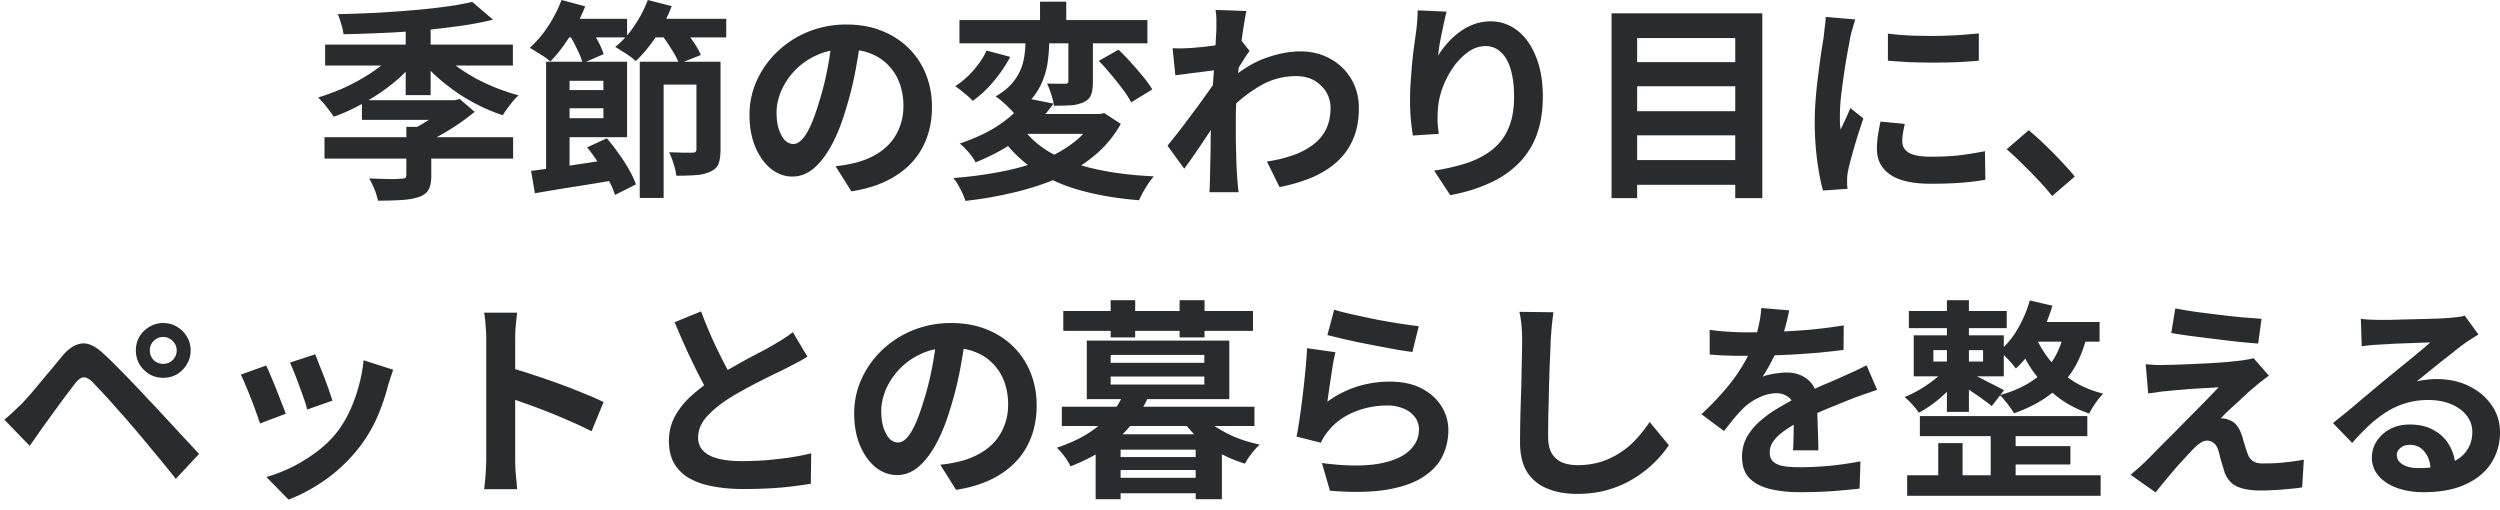<svg width="201" height="41" viewBox="0 0 201 41" fill="none" xmlns="http://www.w3.org/2000/svg"><path d="M26.09 11.033h15.164v1.717H26.09v-1.717zm3.009-2.975h7.667v1.581h-7.667V8.058zm3.57 2.142h2.006v3.944c0 .476-.074.844-.221 1.105-.148.272-.414.47-.8.595-.373.125-.832.204-1.376.238a30.14 30.14 0 01-1.887.051 5.93 5.93 0 00-.714-1.785l1.054.034c.362.011.68.017.952.017a9.6 9.6 0 00.56-.034c.16 0 .267-.017.324-.051.068-.045.102-.125.102-.238V10.2zm3.366-2.142h.51l.408-.102 1.207 1.037c-.544.453-1.173.907-1.887 1.36-.703.442-1.4.822-2.091 1.139a5.42 5.42 0 00-.476-.595 8.005 8.005 0 00-.51-.527c.35-.17.708-.368 1.07-.595a10.66 10.66 0 001.02-.697c.318-.25.567-.47.749-.663v-.357zM26.14 3.587h15.096V5.27H26.14V3.587zM32.618 1.7h2.006v5.95h-2.006V1.7zm-.816 2.499l1.598.68c-.386.487-.828.958-1.326 1.411-.5.442-1.037.856-1.615 1.241a18.9 18.9 0 01-1.785 1.054c-.612.317-1.224.584-1.836.799a9.531 9.531 0 00-.595-.799 6.663 6.663 0 00-.663-.748 20.075 20.075 0 001.785-.646c.6-.26 1.173-.55 1.717-.867a12.822 12.822 0 001.53-1.02 8.72 8.72 0 001.19-1.105zm3.706.051c.328.363.72.714 1.173 1.054.464.34.969.663 1.513.969a16.48 16.48 0 003.502 1.394 3.73 3.73 0 00-.46.476c-.158.193-.311.391-.458.595a4.84 4.84 0 00-.357.527 15.616 15.616 0 01-1.836-.748 17.047 17.047 0 01-1.768-1.02 18.914 18.914 0 01-1.581-1.224c-.488-.43-.918-.884-1.292-1.36l1.564-.663zM37.973.153l1.666 1.428a25.62 25.62 0 01-2.703.51 72.74 72.74 0 01-3.043.357 73.59 73.59 0 01-3.18.204c-1.065.045-2.096.08-3.093.102a4.07 4.07 0 00-.187-.816 5.853 5.853 0 00-.272-.799c.963-.023 1.949-.057 2.958-.102a109.16 109.16 0 002.94-.204 52.3 52.3 0 002.704-.289 22.9 22.9 0 002.21-.391zm7.004 7.089h4.233v1.462h-4.233V7.242zm.017-2.278h5.423v6.069h-5.423v-1.53h3.519V6.494h-3.52v-1.53zm-1.088 0h1.887v9.129l-1.887.34V4.964zm-1.207 8.772a97.451 97.451 0 001.938-.255 167.66 167.66 0 002.329-.34l2.43-.374.12 1.7c-1.145.193-2.29.38-3.434.561-1.145.181-2.17.351-3.077.51l-.306-1.802zm4.505-1.887l1.58-.731c.33.374.647.782.953 1.224.317.43.595.861.833 1.292.249.43.436.827.56 1.19l-1.682.85a6.986 6.986 0 00-.527-1.207c-.238-.442-.505-.89-.8-1.343-.294-.465-.6-.89-.917-1.275zm4.233-6.885h5.49V6.8h-3.57v9.112h-1.92V4.964zm4.556 0h1.938v7.055c0 .465-.051.839-.153 1.122-.102.283-.318.499-.646.646-.318.159-.703.255-1.156.289-.442.034-.975.051-1.598.051a5.136 5.136 0 00-.221-.952 7.075 7.075 0 00-.357-.935l1.122.034h.73c.137 0 .227-.023.273-.068.045-.045.068-.119.068-.221V4.964zM45.062 1.513h5.355v1.496h-5.355V1.513zm6.766 0h6.562v1.496h-6.562V1.513zM45.147 0l1.904.51a13.908 13.908 0 01-1.258 2.448c-.51.793-1.026 1.456-1.547 1.989a3.168 3.168 0 00-.476-.374 11.732 11.732 0 00-.63-.391 9.458 9.458 0 00-.543-.34 8.88 8.88 0 001.462-1.717c.453-.691.816-1.4 1.088-2.125zm6.936 0l1.92.493a11.92 11.92 0 01-1.257 2.448c-.522.782-1.066 1.44-1.632 1.972a3.997 3.997 0 00-.476-.391 7.452 7.452 0 00-.63-.408 9.458 9.458 0 00-.543-.34 7.443 7.443 0 001.513-1.666A9.882 9.882 0 0052.083 0zm-6.375 2.669l1.564-.68c.26.363.51.765.748 1.207.238.43.408.816.51 1.156l-1.683.731c-.08-.317-.233-.703-.46-1.156a13.034 13.034 0 00-.68-1.258zm7.378 0l1.649-.612c.317.351.629.748.935 1.19.306.43.532.822.68 1.173l-1.751.697c-.125-.34-.335-.737-.63-1.19a11.149 11.149 0 00-.883-1.258zm16.133.272c-.114.861-.261 1.78-.442 2.754a26.96 26.96 0 01-.731 2.958c-.33 1.145-.714 2.13-1.156 2.958-.442.827-.93 1.468-1.462 1.921-.522.442-1.094.663-1.717.663-.624 0-1.202-.21-1.734-.629-.522-.43-.941-1.02-1.258-1.768-.306-.748-.46-1.598-.46-2.55 0-.986.199-1.915.596-2.788a7.382 7.382 0 011.649-2.312 7.91 7.91 0 012.482-1.598 8.123 8.123 0 013.077-.578c1.054 0 2 .17 2.839.51.85.34 1.575.81 2.176 1.411.6.6 1.06 1.303 1.377 2.108.317.805.476 1.672.476 2.601 0 1.19-.244 2.255-.731 3.196-.488.94-1.213 1.717-2.176 2.329-.952.612-2.142 1.031-3.57 1.258l-1.275-2.023a10.874 10.874 0 001.581-.272 6.542 6.542 0 001.513-.578c.476-.26.89-.578 1.24-.952a4.14 4.14 0 00.817-1.343c.204-.51.306-1.071.306-1.683a5.29 5.29 0 00-.306-1.836 4.048 4.048 0 00-.901-1.445 3.831 3.831 0 00-1.445-.952c-.567-.227-1.219-.34-1.955-.34-.907 0-1.706.164-2.397.493a5.5 5.5 0 00-1.751 1.241 5.627 5.627 0 00-1.088 1.649c-.238.59-.357 1.15-.357 1.683 0 .567.068 1.043.204 1.428.136.374.3.657.493.85.204.181.419.272.646.272.238 0 .47-.119.697-.357.238-.25.47-.623.697-1.122.226-.499.453-1.128.68-1.887.26-.816.481-1.689.663-2.618.18-.93.311-1.836.39-2.72l2.313.068zm7.921-1.326h15.114v1.87H77.14v-1.87zM83.619.136h2.108v2.261h-2.108V.136zm2.278 2.244h1.972v4.182c0 .43-.046.776-.136 1.037-.091.26-.29.465-.595.612a2.927 2.927 0 01-1.02.255 24.17 24.17 0 01-1.377.034 4.512 4.512 0 00-.221-.901 5.554 5.554 0 00-.34-.884c.294.011.583.017.867.017h.595c.09 0 .153-.017.187-.051.045-.034.068-.09.068-.17V2.38zm-3.451-.272h1.904v1.36c0 .442-.034.912-.102 1.411a6.03 6.03 0 01-.374 1.496 5.31 5.31 0 01-.833 1.462c-.374.476-.873.907-1.496 1.292a3.69 3.69 0 00-.425-.459 5.788 5.788 0 00-.544-.51 4.472 4.472 0 00-.527-.408c.544-.317.974-.657 1.292-1.02.317-.374.555-.748.714-1.122a4.42 4.42 0 00.306-1.139 7.39 7.39 0 00.085-1.071V2.108zm5.899 2.788l1.58-.901c.33.306.664.652 1.004 1.037.35.385.68.765.986 1.139.306.374.55.714.73 1.02l-1.7 1.037a6.748 6.748 0 00-.68-1.054 20.122 20.122 0 00-.934-1.173 13.84 13.84 0 00-.986-1.105zm-9.027-.833l1.904.51c-.352.669-.794 1.32-1.326 1.955a9.108 9.108 0 01-1.683 1.581 6.784 6.784 0 00-.697-.629 7.523 7.523 0 00-.714-.544 7.108 7.108 0 001.037-.833c.328-.317.617-.652.867-1.003.26-.351.464-.697.612-1.037zm2.839 6.137c.578.839 1.365 1.541 2.363 2.108 1.008.555 2.204.986 3.587 1.292 1.382.306 2.935.499 4.658.578a7.55 7.55 0 00-.442.578c-.148.238-.29.47-.425.697-.125.238-.233.453-.323.646-1.814-.147-3.429-.425-4.845-.833-1.417-.408-2.652-.98-3.706-1.717a10.26 10.26 0 01-2.686-2.771l1.819-.578zm.408-2.295l2.142.425a13.185 13.185 0 01-2.567 2.652c-.998.782-2.233 1.473-3.706 2.074a3.002 3.002 0 00-.34-.544 5.443 5.443 0 00-.476-.544 2.581 2.581 0 00-.46-.425c1.372-.465 2.5-1.014 3.384-1.649.884-.635 1.558-1.298 2.023-1.989zm-.017 1.258h6.018v1.598h-7.463l1.445-1.598zm5.457 0h.425l.357-.068 1.326.867a9.052 9.052 0 01-2.125 2.55 12.2 12.2 0 01-2.924 1.802c-1.1.476-2.278.861-3.536 1.156a30.571 30.571 0 01-3.91.68 3.681 3.681 0 00-.238-.612 6.535 6.535 0 00-.357-.68 2.817 2.817 0 00-.374-.544 33.554 33.554 0 003.74-.493 20.002 20.002 0 003.28-.901c.998-.385 1.865-.861 2.602-1.428a6.07 6.07 0 001.734-2.006v-.323zm13.854 3.825a11.654 11.654 0 002.057-.493 5.872 5.872 0 001.615-.833c.464-.34.821-.754 1.071-1.241.249-.499.374-1.082.374-1.751 0-.329-.063-.646-.187-.952a2.35 2.35 0 00-.561-.816 2.427 2.427 0 00-.867-.578 3.094 3.094 0 00-1.156-.204c-1.077 0-2.08.283-3.009.85-.93.555-1.808 1.275-2.635 2.159V6.715c1.02-.952 2.045-1.62 3.077-2.006 1.042-.385 2.017-.578 2.924-.578.872 0 1.66.193 2.363.578.714.385 1.28.924 1.7 1.615.419.691.629 1.49.629 2.397 0 .861-.136 1.638-.408 2.329a5.172 5.172 0 01-1.207 1.819c-.533.521-1.196.963-1.989 1.326-.794.351-1.717.635-2.771.85l-1.02-2.057zm-3.86-7.378c-.18.011-.413.04-.696.085-.284.034-.59.074-.918.119-.318.034-.64.074-.97.119-.328.045-.634.085-.917.119l-.221-2.176c.249.011.481.017.697.017.226-.011.487-.023.782-.034.272-.023.595-.051.969-.085.385-.045.77-.096 1.156-.153a20.27 20.27 0 001.105-.187c.34-.068.606-.136.799-.204l.68.867c-.102.136-.221.306-.357.51-.125.204-.255.414-.391.629a39.53 39.53 0 00-.357.544l-1.003 3.196c-.182.26-.408.59-.68.986-.261.397-.539.816-.833 1.258-.295.442-.584.867-.867 1.275a43.46 43.46 0 01-.765 1.071l-1.343-1.853c.215-.272.464-.584.748-.935.283-.363.572-.742.867-1.139.306-.408.606-.81.9-1.207.295-.408.567-.788.817-1.139.26-.363.476-.674.646-.935l.034-.442L98 5.61zm-.203-3.281v-.748c0-.26-.023-.521-.068-.782l2.482.085c-.057.26-.125.64-.204 1.139-.08.487-.16 1.048-.238 1.683-.068.635-.136 1.303-.204 2.006-.057.691-.108 1.383-.153 2.074a39.598 39.598 0 00-.051 1.938v1.411c.01.476.022.963.034 1.462.01.499.034 1.014.068 1.547.01.147.028.351.05.612.023.272.046.504.069.697h-2.346a5.9 5.9 0 00.034-.68c.01-.25.017-.442.017-.578.01-.555.022-1.071.034-1.547.01-.476.017-.98.017-1.513.01-.533.028-1.15.05-1.853.012-.26.029-.59.052-.986.022-.408.045-.85.068-1.326l.102-1.479c.034-.499.062-.963.085-1.394.034-.442.056-.816.068-1.122.022-.317.034-.533.034-.646zM116.309.935c-.057.204-.119.459-.187.765s-.136.629-.204.969a34.14 34.14 0 00-.187.969c-.046.317-.08.595-.102.833a6.47 6.47 0 01.731-.986c.283-.329.6-.623.952-.884a4.721 4.721 0 011.173-.646 3.9 3.9 0 011.36-.238 3.43 3.43 0 012.142.731c.634.487 1.133 1.184 1.496 2.091.374.907.561 1.983.561 3.23 0 1.201-.176 2.255-.527 3.162a6.4 6.4 0 01-1.513 2.295 7.845 7.845 0 01-2.363 1.547c-.907.408-1.921.714-3.043.918l-1.292-1.972c.94-.147 1.802-.346 2.584-.595.793-.26 1.473-.612 2.04-1.054a4.281 4.281 0 001.326-1.7c.317-.703.476-1.564.476-2.584 0-.873-.091-1.61-.272-2.21-.182-.612-.448-1.077-.799-1.394a1.73 1.73 0 00-1.224-.476c-.499 0-.975.164-1.428.493a5.13 5.13 0 00-1.224 1.292 7.414 7.414 0 00-.85 1.7 6.375 6.375 0 00-.34 1.768c-.012.238-.017.499-.017.782.011.283.045.623.102 1.02l-2.091.136a51.543 51.543 0 01-.153-1.224 17.654 17.654 0 01-.068-1.615c0-.397.011-.822.034-1.275l.102-1.377c.045-.476.096-.952.153-1.428.068-.476.13-.93.187-1.36.045-.329.079-.652.102-.969.022-.317.034-.59.034-.816l2.329.102zm14.722 4.063h9.231v1.938h-9.231V4.998zm0 3.944h9.231v1.938h-9.231V8.942zm0 3.927h9.231v1.989h-9.231v-1.989zm-1.462-11.798h12.121v14.858h-2.176V3.06h-7.888v12.869h-2.057V1.071zm22.219 1.632c.521.068 1.105.119 1.751.153.657.023 1.32.034 1.989.034.68-.011 1.331-.034 1.955-.068a57.34 57.34 0 001.615-.136v2.193a53.9 53.9 0 01-1.717.119 52.918 52.918 0 01-3.859 0 57.122 57.122 0 01-1.734-.119V2.703zm1.36 7.259a9.094 9.094 0 00-.153.765 4.245 4.245 0 00-.051.663c0 .181.045.351.136.51.09.147.226.278.408.391.192.102.436.181.731.238.306.045.674.068 1.105.068.759 0 1.473-.034 2.142-.102.668-.08 1.377-.193 2.125-.34l.034 2.295c-.544.102-1.173.181-1.887.238-.703.057-1.536.085-2.499.085-1.462 0-2.55-.244-3.264-.731-.714-.499-1.071-1.184-1.071-2.057 0-.329.022-.669.068-1.02.056-.363.13-.76.221-1.19l1.955.187zm-3.978-8.398a4.493 4.493 0 00-.153.476 61.94 61.94 0 01-.17.595c-.046.193-.08.34-.102.442-.034.238-.091.55-.17.935-.068.374-.142.799-.221 1.275-.068.465-.136.94-.204 1.428-.068.487-.125.958-.17 1.411-.034.453-.051.85-.051 1.19v.544c.011.204.034.391.068.561.079-.193.164-.385.255-.578l.272-.578c.09-.204.17-.397.238-.578l1.054.833c-.159.465-.323.963-.493 1.496-.159.533-.306 1.037-.442 1.513-.125.465-.221.85-.289 1.156a9.679 9.679 0 00-.068.425 5.153 5.153 0 00-.017.374v.323c.011.136.022.26.034.374l-1.972.136c-.17-.59-.323-1.371-.459-2.346a23.578 23.578 0 01-.204-3.213c0-.635.028-1.28.085-1.938a40.08 40.08 0 01.204-1.887c.079-.612.153-1.167.221-1.666.079-.499.147-.912.204-1.241.022-.238.051-.504.085-.799.045-.306.073-.595.085-.867l2.38.204zm15.822 14.195a19.4 19.4 0 00-1.139-1.309 44.858 44.858 0 00-1.275-1.292 22.44 22.44 0 00-1.241-1.156l1.768-1.53c.408.329.844.72 1.309 1.173.465.442.907.89 1.326 1.343.431.453.788.856 1.071 1.207l-1.819 1.564zM12.046 28.182c0 .295.102.55.306.765.215.204.47.306.765.306.306 0 .56-.102.765-.306.215-.215.323-.47.323-.765a1.01 1.01 0 00-.323-.765 1.01 1.01 0 00-.765-.323c-.295 0-.55.108-.765.323a1.038 1.038 0 00-.306.765zm-1.122 0c0-.42.096-.793.289-1.122.204-.329.47-.59.799-.782a2.053 2.053 0 011.105-.306c.419 0 .793.102 1.122.306.328.193.589.453.782.782.204.329.306.703.306 1.122 0 .397-.102.765-.306 1.105a2.294 2.294 0 01-.782.799 2.177 2.177 0 01-1.122.289 2.14 2.14 0 01-1.105-.289 2.446 2.446 0 01-.8-.799 2.203 2.203 0 01-.288-1.105zM.35 33.741c.26-.215.493-.42.697-.612l.714-.68a28.562 28.562 0 001.462-1.683l.9-1.071c.307-.374.607-.737.902-1.088.498-.6 1.014-.93 1.547-.986.532-.068 1.127.215 1.785.85.385.351.776.731 1.173 1.139.408.408.804.816 1.19 1.224.396.408.765.799 1.105 1.173.385.397.816.856 1.292 1.377.487.521.98 1.054 1.479 1.598.51.544.98 1.048 1.41 1.513l-1.87 2.006a78.475 78.475 0 00-1.206-1.496c-.431-.521-.85-1.026-1.258-1.513a47.56 47.56 0 00-1.122-1.326c-.238-.295-.51-.606-.816-.935a91.34 91.34 0 00-.884-1.003 37.577 37.577 0 00-.816-.884c-.25-.26-.448-.47-.595-.629-.284-.272-.527-.397-.731-.374-.193.011-.414.17-.663.476-.16.215-.352.47-.578.765-.227.295-.46.606-.697.935-.238.329-.47.646-.697.952-.216.306-.408.572-.578.799-.193.272-.386.55-.578.833-.193.272-.369.521-.527.748L.35 33.741zm24.99-5.253c.079.181.18.442.306.782.136.329.277.686.425 1.071.147.374.277.731.39 1.071.114.34.205.606.273.799l-2.04.714a7.098 7.098 0 00-.238-.816 41.228 41.228 0 00-.374-1.037 36.16 36.16 0 00-.408-1.071c-.136-.34-.255-.623-.357-.85l2.023-.663zm6.273 1.241c-.091.272-.17.504-.238.697a15.98 15.98 0 01-.17.544c-.216.861-.51 1.723-.884 2.584a11.45 11.45 0 01-1.428 2.397 12.75 12.75 0 01-2.703 2.601c-.998.703-1.995 1.241-2.992 1.615l-1.785-1.819c.623-.17 1.28-.42 1.972-.748.69-.34 1.36-.748 2.006-1.224a8.88 8.88 0 001.666-1.581 8.6 8.6 0 001.02-1.666c.306-.635.555-1.309.748-2.023.204-.725.34-1.44.408-2.142l2.38.765zm-10.217-.34c.113.215.238.493.374.833.147.34.294.697.442 1.071.147.374.289.737.425 1.088.147.351.26.646.34.884l-2.074.782c-.068-.227-.17-.521-.306-.884a24.657 24.657 0 00-.425-1.139 32.183 32.183 0 00-.46-1.122c-.135-.34-.254-.6-.356-.782l2.04-.731zm17.697 7.565v-9.775c0-.295-.017-.635-.051-1.02a7.917 7.917 0 00-.12-1.02h2.653c-.034.295-.068.623-.102.986-.034.351-.051.703-.051 1.054v9.775c0 .159.005.385.017.68.01.283.034.578.068.884.034.306.056.578.068.816h-2.652a21.073 21.073 0 00.17-2.38zm1.819-7.412c.566.147 1.2.34 1.904.578.702.227 1.41.47 2.125.731.714.26 1.382.521 2.006.782.634.25 1.161.482 1.58.697l-.968 2.346a23.347 23.347 0 00-1.581-.748 42.61 42.61 0 00-1.768-.748 42.042 42.042 0 00-1.751-.663c-.567-.204-1.083-.385-1.547-.544v-2.431zm24.004-.867c-.25.159-.516.312-.8.459-.271.147-.566.3-.883.459-.261.136-.584.295-.97.476-.373.181-.781.385-1.223.612-.431.215-.867.448-1.31.697-.441.238-.855.482-1.24.731-.703.465-1.275.946-1.717 1.445-.431.499-.646 1.048-.646 1.649 0 .6.294 1.065.884 1.394.589.317 1.473.476 2.652.476.589 0 1.212-.023 1.87-.068.668-.057 1.326-.13 1.972-.221a20.008 20.008 0 001.717-.34l-.034 2.448c-.476.08-.998.153-1.564.221-.556.068-1.162.119-1.82.153-.645.034-1.337.051-2.073.051-.85 0-1.638-.068-2.363-.204-.714-.125-1.343-.334-1.887-.629a3.345 3.345 0 01-1.258-1.19c-.295-.499-.442-1.11-.442-1.836 0-.725.158-1.383.476-1.972a6.213 6.213 0 011.292-1.632 16.477 16.477 0 013.11-2.193c.454-.26.896-.51 1.327-.748.442-.238.85-.453 1.224-.646a25.187 25.187 0 001.819-1.054c.249-.159.487-.329.714-.51l1.173 1.972zm-8.551-3.638c.283.748.578 1.468.884 2.159.317.691.629 1.337.935 1.938.317.6.606 1.139.867 1.615l-1.921 1.139a33.358 33.358 0 01-.952-1.751 57.811 57.811 0 01-.986-2.04 75.124 75.124 0 01-.952-2.193l2.125-.867zm21.271 1.904c-.114.861-.261 1.78-.442 2.754a26.78 26.78 0 01-.731 2.958c-.33 1.145-.714 2.13-1.156 2.958-.442.827-.93 1.468-1.462 1.921-.522.442-1.094.663-1.717.663-.624 0-1.202-.21-1.734-.629-.522-.43-.941-1.02-1.258-1.768-.306-.748-.46-1.598-.46-2.55 0-.986.199-1.915.596-2.788a7.382 7.382 0 011.649-2.312 7.909 7.909 0 012.482-1.598 8.124 8.124 0 013.077-.578c1.054 0 2 .17 2.839.51.85.34 1.575.81 2.176 1.411.6.6 1.06 1.303 1.377 2.108.317.805.476 1.672.476 2.601 0 1.19-.244 2.255-.731 3.196-.488.94-1.213 1.717-2.176 2.329-.952.612-2.142 1.031-3.57 1.258l-1.275-2.023a10.874 10.874 0 001.581-.272 6.542 6.542 0 001.513-.578c.476-.26.89-.578 1.24-.952a4.14 4.14 0 00.817-1.343c.204-.51.306-1.071.306-1.683a5.29 5.29 0 00-.306-1.836 4.048 4.048 0 00-.901-1.445 3.831 3.831 0 00-1.445-.952c-.567-.227-1.219-.34-1.955-.34-.907 0-1.706.164-2.397.493a5.5 5.5 0 00-1.751 1.241 5.627 5.627 0 00-1.088 1.649c-.238.59-.357 1.15-.357 1.683 0 .567.068 1.043.204 1.428.136.374.3.657.493.85.204.181.419.272.646.272.238 0 .47-.119.697-.357.238-.25.47-.623.697-1.122.226-.499.453-1.128.68-1.887.26-.816.481-1.689.663-2.618.18-.93.311-1.836.39-2.72l2.313.068zM89.28 36.75h7.634v1.037H89.28V36.75zm0 1.666h7.634v1.241H89.28v-1.241zm-1.19-3.502h10.15v5.219h-2.108v-3.978h-6.035v3.978H88.09v-5.219zm-2.72-2.21h15.488v1.547H85.371v-1.547zm4.982-1.071l1.955.306a9.914 9.914 0 01-2.261 3.179c-.986.93-2.312 1.723-3.978 2.38a3.597 3.597 0 00-.29-.527 4.868 4.868 0 00-.407-.544 2.978 2.978 0 00-.408-.425c1.008-.34 1.864-.737 2.567-1.19.714-.465 1.303-.963 1.768-1.496a6.286 6.286 0 001.054-1.683zm6.137 1.564c.306.385.708.748 1.207 1.088a10.49 10.49 0 001.666.884c.623.25 1.263.442 1.921.578a5.51 5.51 0 00-.663.731 5.55 5.55 0 00-.527.799 11.152 11.152 0 01-2.006-.833 10.078 10.078 0 01-1.751-1.224 8.34 8.34 0 01-1.326-1.53l1.479-.493zm-7.191-2.924v.646h7.53v-.646h-7.53zm0-1.734v.629h7.53v-.629h-7.53zm-1.921-1.156h11.458v4.709H87.377v-4.709zm-1.887-2.38h15.249v1.598h-15.25v-1.598zm3.808-.867h1.972v2.992h-1.972v-2.992zm5.542 0h2.006v2.992H94.84v-2.992zm12.427.765c.408.125.918.255 1.53.391s1.252.272 1.921.408a53.724 53.724 0 003.349.527l-.51 2.074c-.34-.045-.754-.108-1.241-.187l-1.53-.289c-.533-.102-1.06-.204-1.581-.306a76.864 76.864 0 01-2.482-.578l.544-2.04zm.102 3.417a15.46 15.46 0 00-.187.884c-.057.351-.114.72-.17 1.105-.057.385-.114.754-.17 1.105-.046.351-.085.646-.119.884a8.359 8.359 0 012.414-1.224 8.822 8.822 0 012.601-.391c.997 0 1.847.181 2.55.544.702.363 1.235.839 1.598 1.428.374.59.561 1.23.561 1.921a4.73 4.73 0 01-.493 2.142c-.329.657-.867 1.218-1.615 1.683-.748.465-1.729.793-2.941.986-1.213.193-2.703.215-4.471.068l-.646-2.227c1.7.227 3.128.26 4.284.102 1.156-.17 2.028-.499 2.618-.986.6-.499.901-1.105.901-1.819 0-.374-.108-.703-.323-.986a2.056 2.056 0 00-.901-.68 3.215 3.215 0 00-1.309-.255c-.952 0-1.848.176-2.686.527-.828.34-1.508.833-2.04 1.479a5.607 5.607 0 00-.374.51 4.566 4.566 0 00-.255.476l-1.955-.493c.068-.329.136-.714.204-1.156a75.721 75.721 0 00.544-4.556 42.4 42.4 0 00.102-1.394l2.278.323zm17.527-3.213c-.046.351-.091.731-.136 1.139-.034.408-.063.782-.085 1.122a69.207 69.207 0 01-.068 1.7c-.023.657-.046 1.349-.068 2.074-.012.725-.029 1.44-.051 2.142-.012.703-.017 1.315-.017 1.836 0 .567.102 1.02.306 1.36.215.329.498.567.85.714.351.136.748.204 1.19.204a6.4 6.4 0 001.921-.272 6.594 6.594 0 001.581-.765 6.622 6.622 0 001.275-1.105c.385-.42.731-.861 1.037-1.326l1.547 1.87a9.188 9.188 0 01-1.071 1.292 9.137 9.137 0 01-1.581 1.275 8.284 8.284 0 01-2.091.969c-.794.25-1.672.374-2.635.374-.93 0-1.74-.147-2.431-.442a3.403 3.403 0 01-1.598-1.326c-.374-.612-.561-1.4-.561-2.363a108.371 108.371 0 01.068-3.451c.022-.646.039-1.275.051-1.887.011-.623.022-1.184.034-1.683.011-.499.017-.895.017-1.19 0-.408-.017-.805-.051-1.19a7.848 7.848 0 00-.17-1.105l2.737.034zm18.955-.153a19.61 19.61 0 01-.272 1.19 14.675 14.675 0 01-.544 1.649c-.182.42-.391.856-.629 1.309a11.45 11.45 0 01-.697 1.19c.147-.068.334-.125.561-.17.226-.057.459-.096.697-.119.249-.034.47-.051.663-.051.714 0 1.303.204 1.768.612.476.408.714 1.014.714 1.819v.833l.034 1.037.034 1.037c.011.34.017.646.017.918h-2.04c.022-.193.034-.42.034-.68.011-.272.017-.555.017-.85.011-.295.017-.578.017-.85.011-.283.017-.538.017-.765 0-.544-.148-.918-.442-1.122a1.537 1.537 0 00-.952-.323c-.476 0-.958.119-1.445.357a4.503 4.503 0 00-1.207.816c-.25.25-.505.527-.765.833-.25.306-.522.652-.816 1.037l-1.819-1.36a21.833 21.833 0 001.904-1.972 13.935 13.935 0 001.377-1.887c.374-.623.68-1.247.918-1.87.17-.453.306-.924.408-1.411.113-.499.181-.963.204-1.394l2.244.187zm-6.392 1.564c.43.068.929.119 1.496.153.566.034 1.065.051 1.496.051.748 0 1.564-.017 2.448-.051a56.56 56.56 0 002.72-.17c.918-.09 1.79-.204 2.618-.34l-.017 1.972c-.601.08-1.253.153-1.955.221-.692.057-1.4.108-2.125.153-.714.034-1.4.062-2.057.085-.658.011-1.241.017-1.751.017h-.85l-1.02-.034a142.2 142.2 0 01-1.003-.068v-1.989zm13.464 4.828c-.182.057-.397.13-.646.221-.238.08-.482.164-.731.255-.238.08-.454.159-.646.238-.544.215-1.19.476-1.938.782a33.59 33.59 0 00-2.312 1.071c-.51.272-.941.538-1.292.799-.352.26-.618.527-.799.799a1.48 1.48 0 00-.272.867c0 .238.051.436.153.595.102.147.255.266.459.357.204.09.459.153.765.187s.668.051 1.088.051c.725 0 1.524-.04 2.397-.119a27.17 27.17 0 002.431-.357l-.068 2.193c-.363.045-.822.09-1.377.136-.556.057-1.134.096-1.734.119-.59.023-1.156.034-1.7.034-.884 0-1.678-.085-2.38-.255-.703-.17-1.258-.459-1.666-.867-.397-.42-.595-.992-.595-1.717 0-.59.13-1.122.391-1.598a5.007 5.007 0 011.071-1.292 9.514 9.514 0 011.445-1.037 27.443 27.443 0 011.564-.867c.521-.272.991-.504 1.411-.697.419-.193.81-.363 1.173-.51.374-.159.731-.317 1.071-.476l.952-.425c.306-.147.617-.3.935-.459l.85 1.972zm3.434 2.108h13.464v1.615h-13.464v-1.615zm-.884-8.449h7.871v1.377h-7.871v-1.377zm7.684 10.863h5.304v1.479h-5.304v-1.479zm-7.82 2.346h15.555v1.649h-15.555v-1.649zm6.715-4.097h2.006v4.879h-2.006v-4.879zm-3.519-9.979h1.768v8.976h-1.768v-8.976zm-.697 11.492h1.955v3.519h-1.955v-3.519zm-.391-7.48v.918h3.995v-.918h-3.995zm-1.581-1.19h7.242v3.298h-7.242v-3.298zm4.505 3.009c.136.057.328.153.578.289.26.125.538.266.833.425.294.147.561.283.799.408.249.125.43.221.544.289l-.986 1.275a8.767 8.767 0 00-.595-.459c-.227-.17-.476-.346-.748-.527a23.19 23.19 0 00-.765-.51c-.25-.17-.459-.306-.629-.408l.969-.782zm4.828-5.814l1.819.425a13.501 13.501 0 01-1.207 2.822c-.51.895-1.088 1.638-1.734 2.227a7.135 7.135 0 00-.374-.459 11.023 11.023 0 00-.493-.527 3.69 3.69 0 00-.459-.425 6.384 6.384 0 001.479-1.785 9.667 9.667 0 00.969-2.278zm.034 1.734h5.576v1.581h-6.358l.782-1.581zm2.737.731l1.87.17c-.386 1.723-1.071 3.088-2.057 4.097-.986 1.009-2.273 1.79-3.859 2.346a3.238 3.238 0 00-.306-.476 6.11 6.11 0 00-.425-.544 2.727 2.727 0 00-.408-.442c1.45-.397 2.606-1.009 3.468-1.836.872-.827 1.445-1.932 1.717-3.315zm-2.414.187a8.344 8.344 0 001.088 1.938 7.89 7.89 0 001.819 1.751c.736.51 1.615.895 2.635 1.156-.182.181-.386.43-.612.748-.216.317-.386.6-.51.85-1.043-.351-1.944-.839-2.703-1.462a10.269 10.269 0 01-1.887-2.04 10.22 10.22 0 01-1.139-2.21l1.309-.731zm-7.191 2.924l1.258.544a9.93 9.93 0 01-.952 1.088c-.363.374-.754.72-1.173 1.037-.42.317-.828.578-1.224.782a5.412 5.412 0 00-.527-.663 5.872 5.872 0 00-.612-.595 10.24 10.24 0 001.173-.578c.408-.238.793-.499 1.156-.782.362-.283.663-.561.901-.833zm18.53-4.93c.476.09 1.02.181 1.632.272.612.08 1.241.159 1.887.238.657.08 1.28.147 1.87.204.6.045 1.116.085 1.547.119l-.272 1.989c-.442-.034-.964-.08-1.564-.136a252.848 252.848 0 01-3.74-.459 31.95 31.95 0 01-1.683-.255l.323-1.972zm7.531 5.406a10.54 10.54 0 00-.612.459 6.115 6.115 0 00-.493.408c-.204.159-.442.363-.714.612-.261.25-.533.504-.816.765-.284.25-.539.482-.765.697-.216.215-.374.38-.476.493.068-.011.17-.006.306.017.136.023.249.057.34.102.249.08.453.215.612.408.158.181.294.43.408.748.056.147.107.317.153.51l.17.544c.056.181.113.346.17.493.079.26.215.459.408.595.192.136.453.204.782.204.442 0 .861-.011 1.258-.034.396-.034.77-.074 1.122-.119.351-.045.668-.096.952-.153l-.136 2.227a8.99 8.99 0 01-.969.119c-.408.045-.833.08-1.275.102-.431.023-.794.034-1.088.034-.805 0-1.44-.108-1.904-.323-.454-.204-.788-.584-1.003-1.139-.046-.17-.102-.363-.17-.578a17.328 17.328 0 01-.187-.629 5.184 5.184 0 00-.136-.527c-.091-.306-.221-.516-.391-.629a.86.86 0 00-.51-.187.953.953 0 00-.544.187 3.03 3.03 0 00-.578.493c-.114.113-.255.26-.425.442-.159.181-.346.385-.561.612-.204.227-.42.47-.646.731-.216.26-.442.533-.68.816-.238.283-.476.578-.714.884l-2.006-1.411c.147-.136.323-.289.527-.459.204-.181.419-.38.646-.595l.629-.629c.272-.283.583-.6.935-.952.362-.351.736-.725 1.122-1.122.396-.408.793-.81 1.19-1.207.396-.397.765-.77 1.105-1.122l.918-.952c-.238.011-.505.028-.799.051a27.72 27.72 0 00-.918.051c-.318.011-.629.034-.935.068-.306.023-.59.045-.85.068-.261.023-.493.045-.697.068a8.006 8.006 0 00-.816.102c-.25.034-.465.062-.646.085l-.204-2.346c.192.011.436.028.731.051.294.011.595.011.901 0 .158 0 .419-.006.782-.017.374-.011.804-.028 1.292-.051l1.479-.068c.51-.034.986-.068 1.428-.102a44.96 44.96 0 001.088-.119c.158-.023.334-.051.527-.085.204-.034.351-.068.442-.102l1.241 1.411zm7.39-4.573c.238.034.493.057.765.068.272.011.533.017.782.017h.816c.363-.011.771-.023 1.224-.034l1.377-.034c.453-.011.861-.023 1.224-.034l.867-.051c.351-.034.629-.062.833-.085a3.25 3.25 0 00.459-.102l1.105 1.513c-.193.125-.391.25-.595.374-.204.125-.402.26-.595.408a13.57 13.57 0 00-.816.629c-.317.25-.657.516-1.02.799l-1.037.833c-.329.272-.629.516-.901.731.283-.068.555-.113.816-.136.261-.034.527-.051.799-.051.963 0 1.825.187 2.584.561.771.374 1.377.884 1.819 1.53.453.635.68 1.366.68 2.193 0 .895-.227 1.706-.68 2.431-.453.725-1.139 1.303-2.057 1.734-.907.43-2.046.646-3.417.646-.782 0-1.49-.113-2.125-.34-.623-.227-1.116-.55-1.479-.969a2.187 2.187 0 01-.544-1.479c0-.465.125-.895.374-1.292a2.908 2.908 0 011.071-.986c.465-.25.997-.374 1.598-.374.782 0 1.439.159 1.972.476.544.306.958.72 1.241 1.241.295.521.448 1.094.459 1.717l-1.989.272c-.011-.623-.17-1.122-.476-1.496-.295-.385-.691-.578-1.19-.578-.317 0-.572.085-.765.255-.193.159-.289.346-.289.561 0 .317.159.572.476.765.317.193.731.289 1.241.289.963 0 1.768-.113 2.414-.34.646-.238 1.128-.572 1.445-1.003.329-.442.493-.963.493-1.564 0-.51-.159-.958-.476-1.343-.306-.385-.725-.686-1.258-.901-.533-.215-1.133-.323-1.802-.323-.657 0-1.258.085-1.802.255a6.114 6.114 0 00-1.547.697 9.261 9.261 0 00-1.411 1.088c-.453.42-.907.89-1.36 1.411l-1.547-1.598c.306-.25.652-.527 1.037-.833.385-.317.776-.646 1.173-.986.408-.34.788-.657 1.139-.952a87.7 87.7 0 01.918-.765l.833-.68c.317-.26.646-.527.986-.799.34-.283.663-.55.969-.799.306-.26.561-.482.765-.663-.17 0-.391.006-.663.017a744.653 744.653 0 01-1.87.068c-.317.011-.618.028-.901.051a33.663 33.663 0 00-1.394.085 9.303 9.303 0 00-.68.085l-.068-2.21z" fill="#2A2B2C"/></svg>